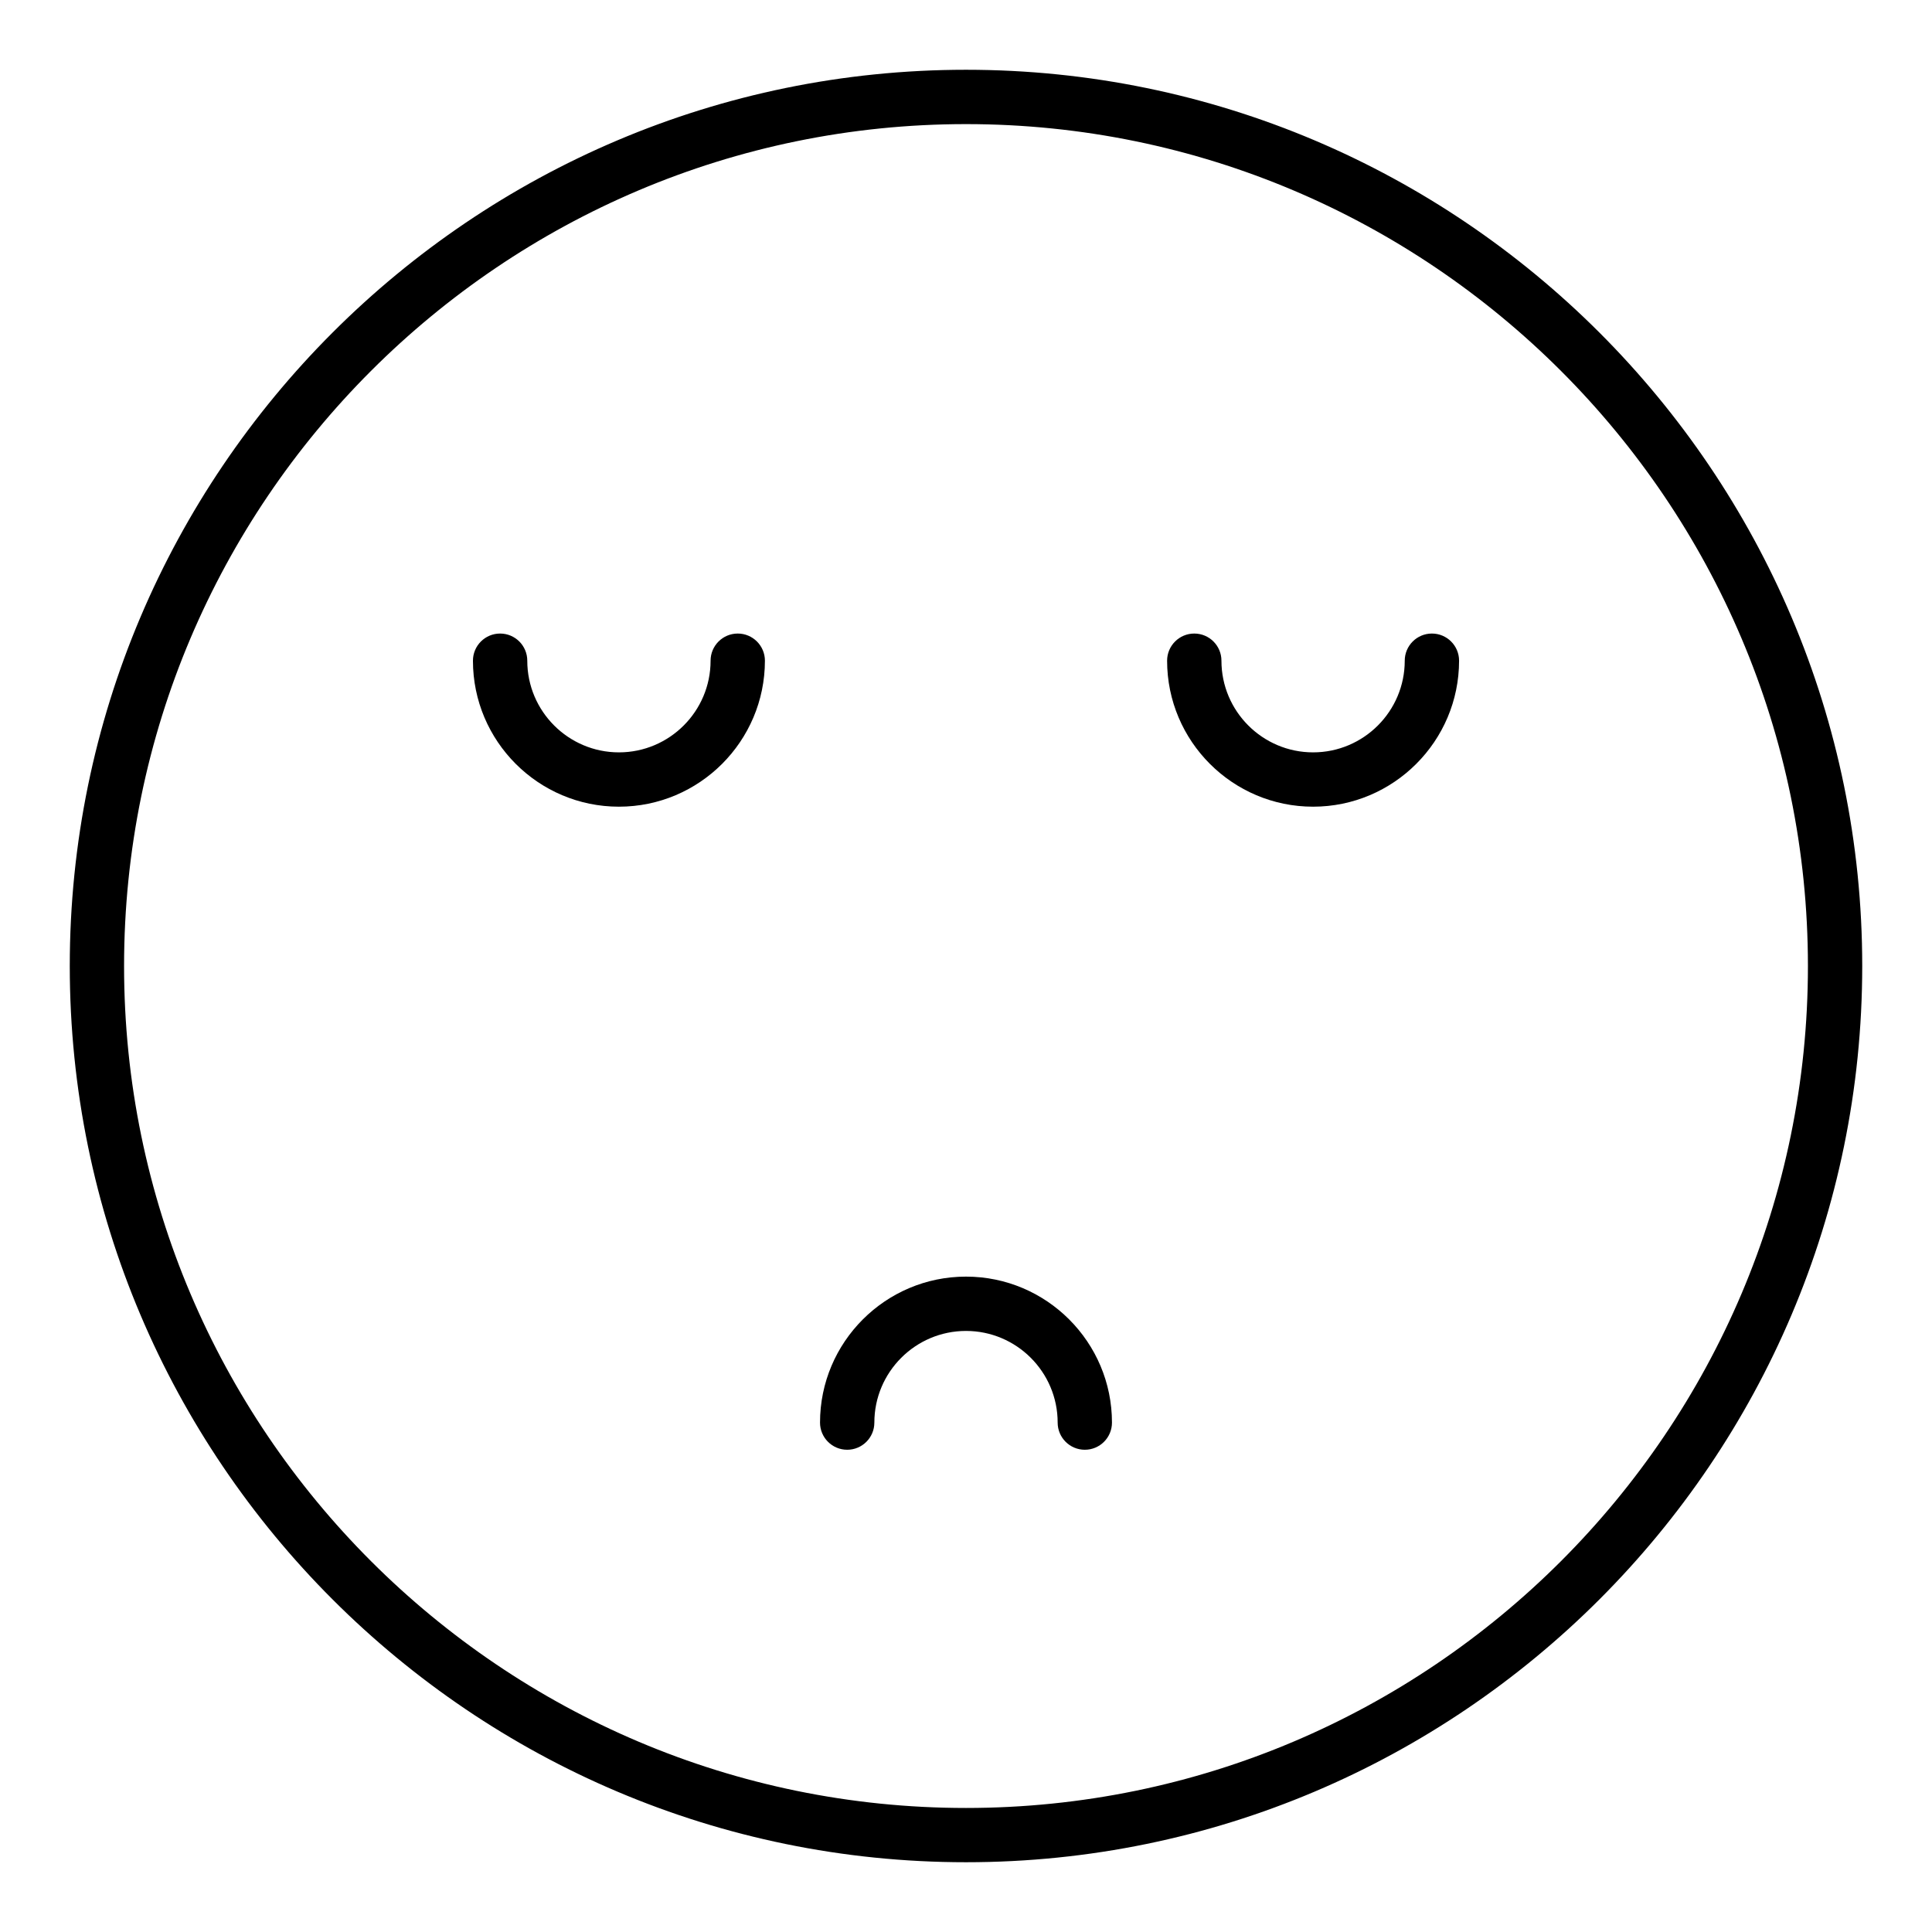 <?xml version="1.0" encoding="UTF-8"?>
<!-- Uploaded to: SVG Repo, www.svgrepo.com, Generator: SVG Repo Mixer Tools -->
<svg fill="#000000" width="800px" height="800px" version="1.1" viewBox="144 144 512 512" xmlns="http://www.w3.org/2000/svg">
 <g>
  <path d="m400 637.51c-130.96 0-237.51-106.55-237.51-237.51 0-130.96 106.55-237.51 237.51-237.51s237.51 106.55 237.51 237.51c-0.004 130.96-106.55 237.51-237.51 237.51zm0-460.62c-123.03 0-223.12 100.09-223.12 223.12 0 123.02 100.09 223.12 223.12 223.12 123.02 0 223.12-100.09 223.12-223.12-0.004-123.03-100.09-223.12-223.12-223.12z"/>
  <path d="m431.49 528.2c-3.977 0-7.199-3.223-7.199-7.199 0-13.395-10.898-24.289-24.289-24.289-13.395 0-24.289 10.898-24.289 24.289 0 3.977-3.223 7.199-7.199 7.199-3.977 0-7.199-3.223-7.199-7.199 0-21.332 17.355-38.684 38.684-38.684 21.332 0 38.684 17.355 38.684 38.684 0.004 3.977-3.219 7.199-7.191 7.199z"/>
  <path d="m491.98 357.78c-21.332 0-38.684-17.355-38.684-38.684 0-3.977 3.223-7.199 7.199-7.199 3.977 0 7.199 3.223 7.199 7.199 0 13.395 10.898 24.289 24.289 24.289 13.395 0 24.289-10.898 24.289-24.289 0-3.977 3.223-7.199 7.199-7.199s7.199 3.223 7.199 7.199c-0.008 21.328-17.363 38.684-38.691 38.684z"/>
  <path d="m308.02 357.78c-21.332 0-38.684-17.355-38.684-38.684 0-3.977 3.223-7.199 7.199-7.199 3.977 0 7.199 3.223 7.199 7.199 0 13.395 10.898 24.289 24.289 24.289 13.395 0 24.289-10.898 24.289-24.289 0-3.977 3.223-7.199 7.199-7.199s7.199 3.223 7.199 7.199c-0.008 21.328-17.359 38.684-38.691 38.684z"/>
 </g>
</svg>